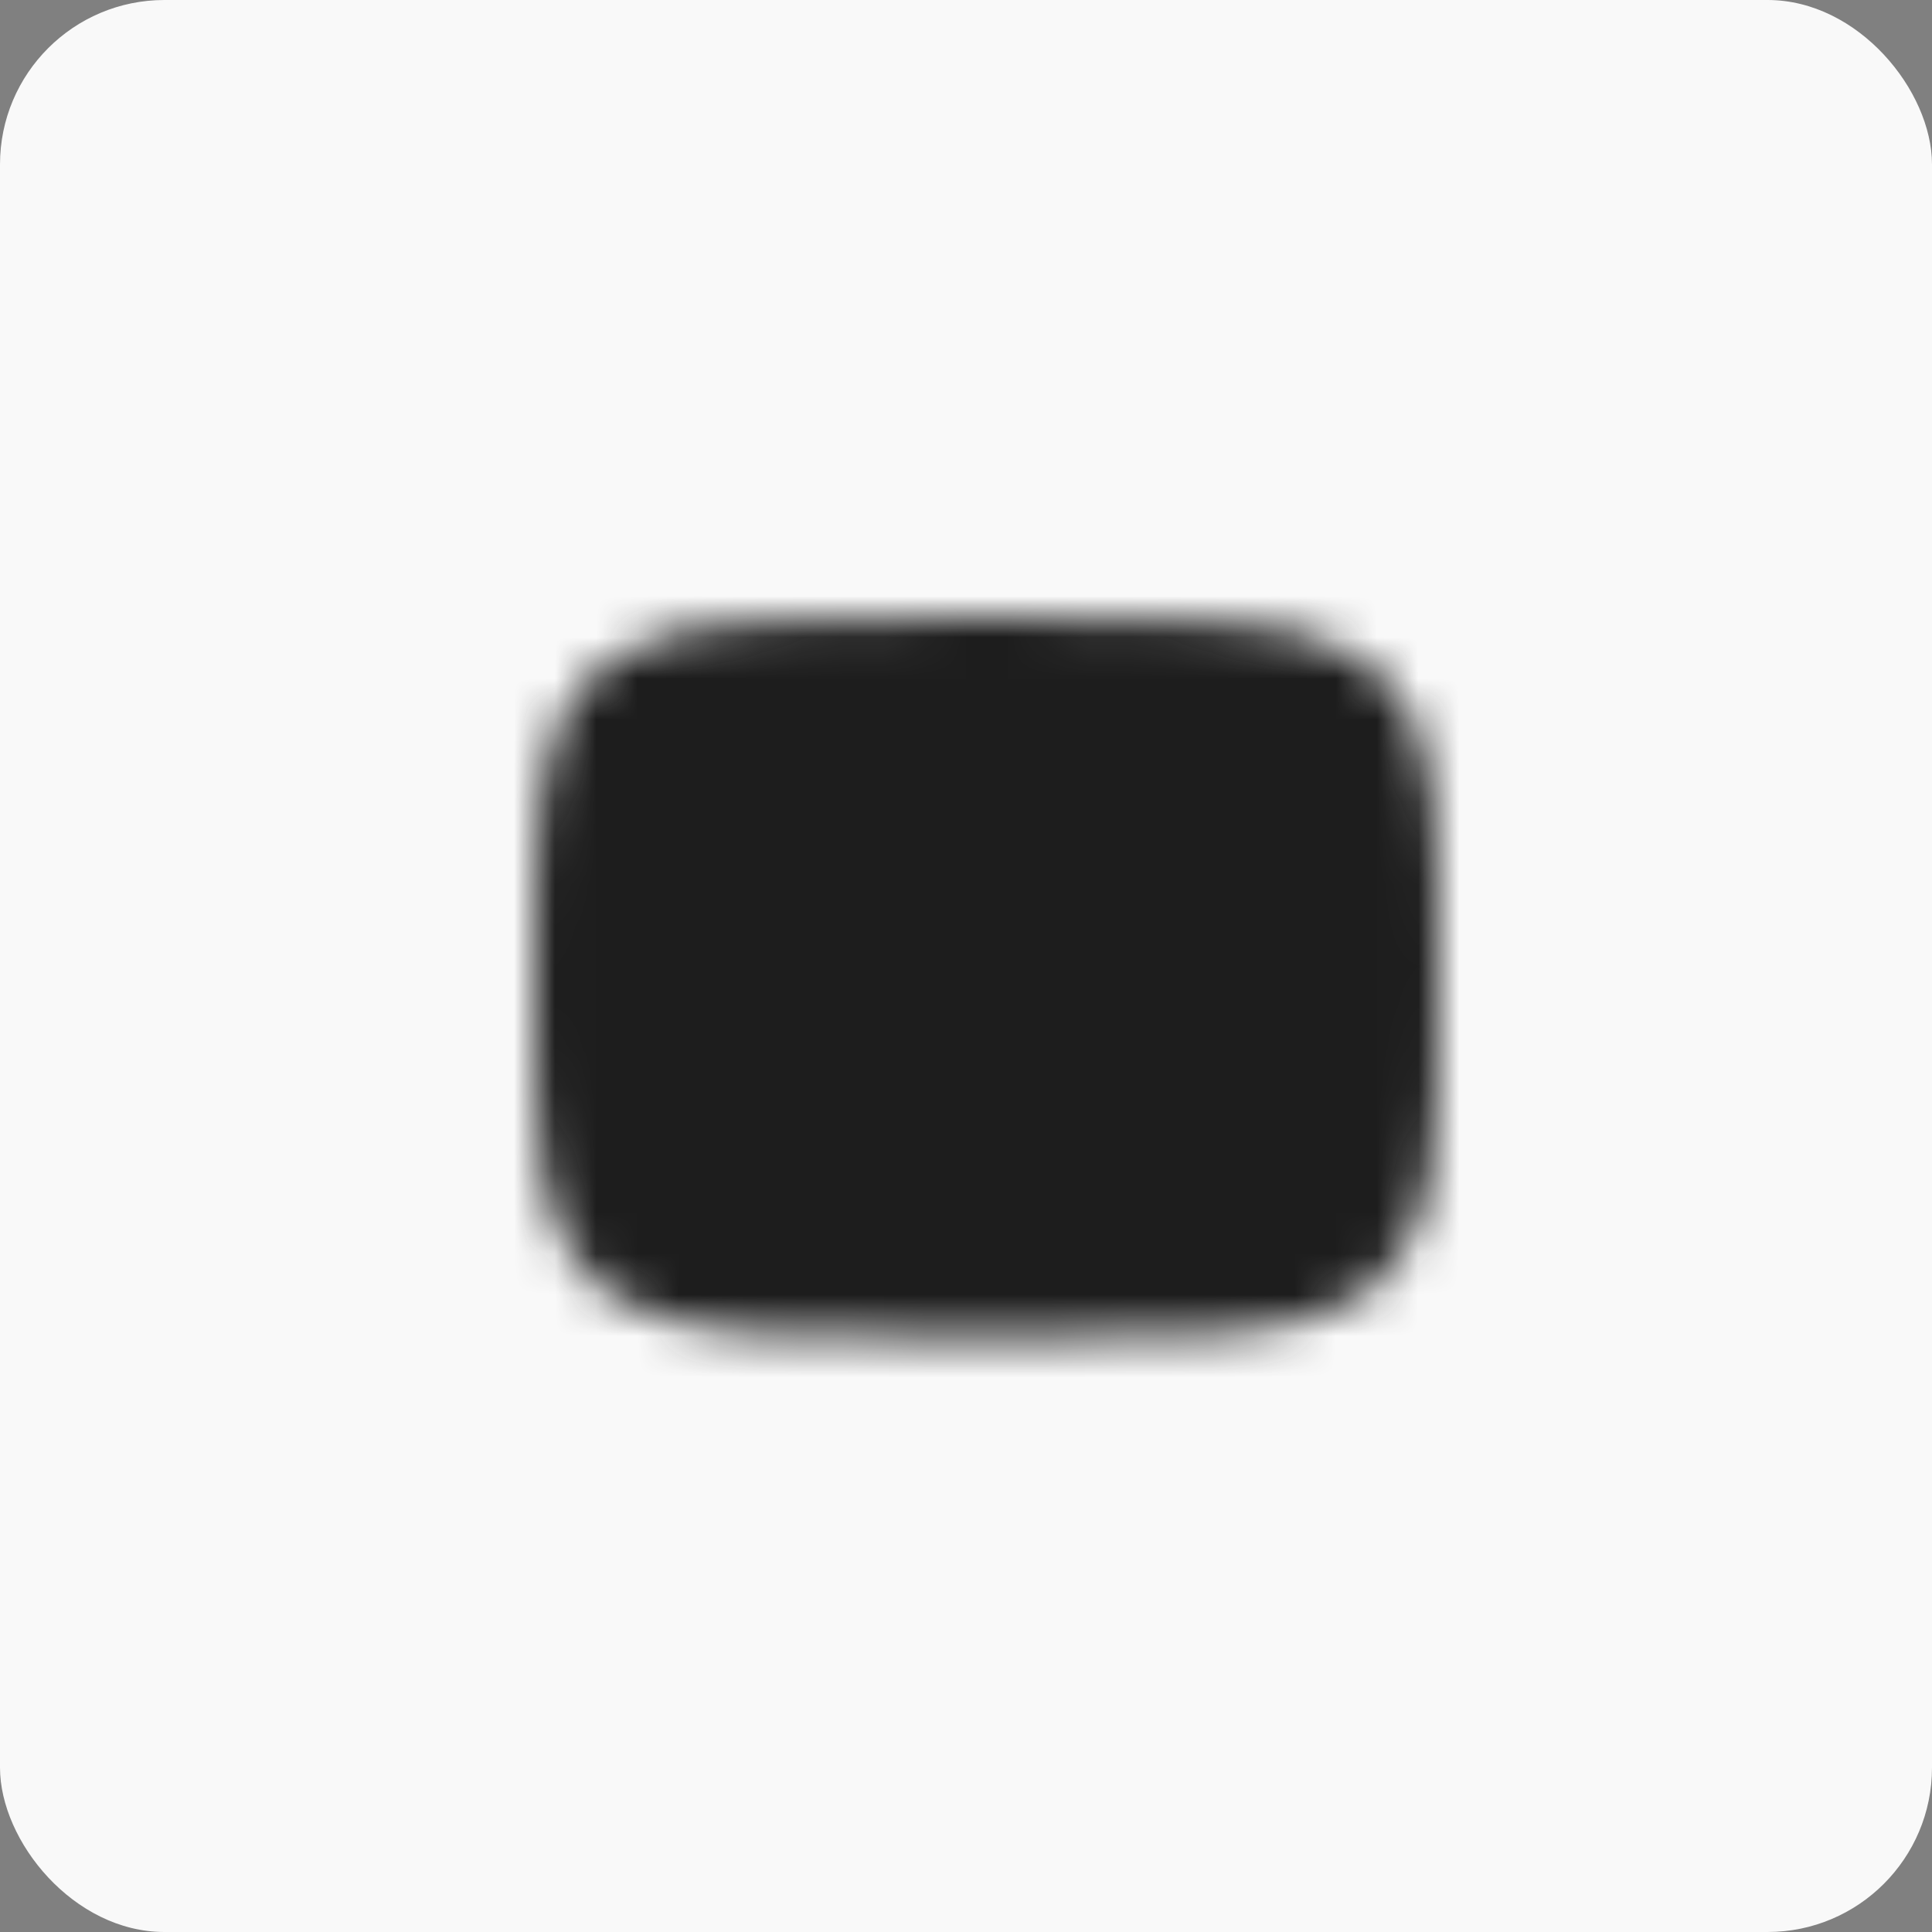 <?xml version="1.0" encoding="UTF-8"?> <svg xmlns="http://www.w3.org/2000/svg" width="47" height="47" viewBox="0 0 47 47" fill="none"><rect x="0" y="0" width="47" height="47" fill="#808080" stroke="none"/><rect width="47" height="47" rx="4" fill="#F9F9F9"></rect><mask id="mask0_321_67" style="mask-type:luminance" maskUnits="userSpaceOnUse" x="13" y="15" width="22" height="18"><path d="M24 16C34 16 34 16 34 23.778C34 31.556 34 31.556 24 31.556C14 31.556 14 31.556 14 23.778C14 16 14 16 24 16Z" fill="white" stroke="white" stroke-width="2" stroke-linecap="round" stroke-linejoin="round"></path><path d="M21.777 19.887L28.444 23.776L21.777 27.665V19.887Z" fill="black"></path></mask><g mask="url(#mask0_321_67)"><path d="M37.327 10.445H10.66V37.112H37.327V10.445Z" fill="#1D1D1D"></path></g></svg> 